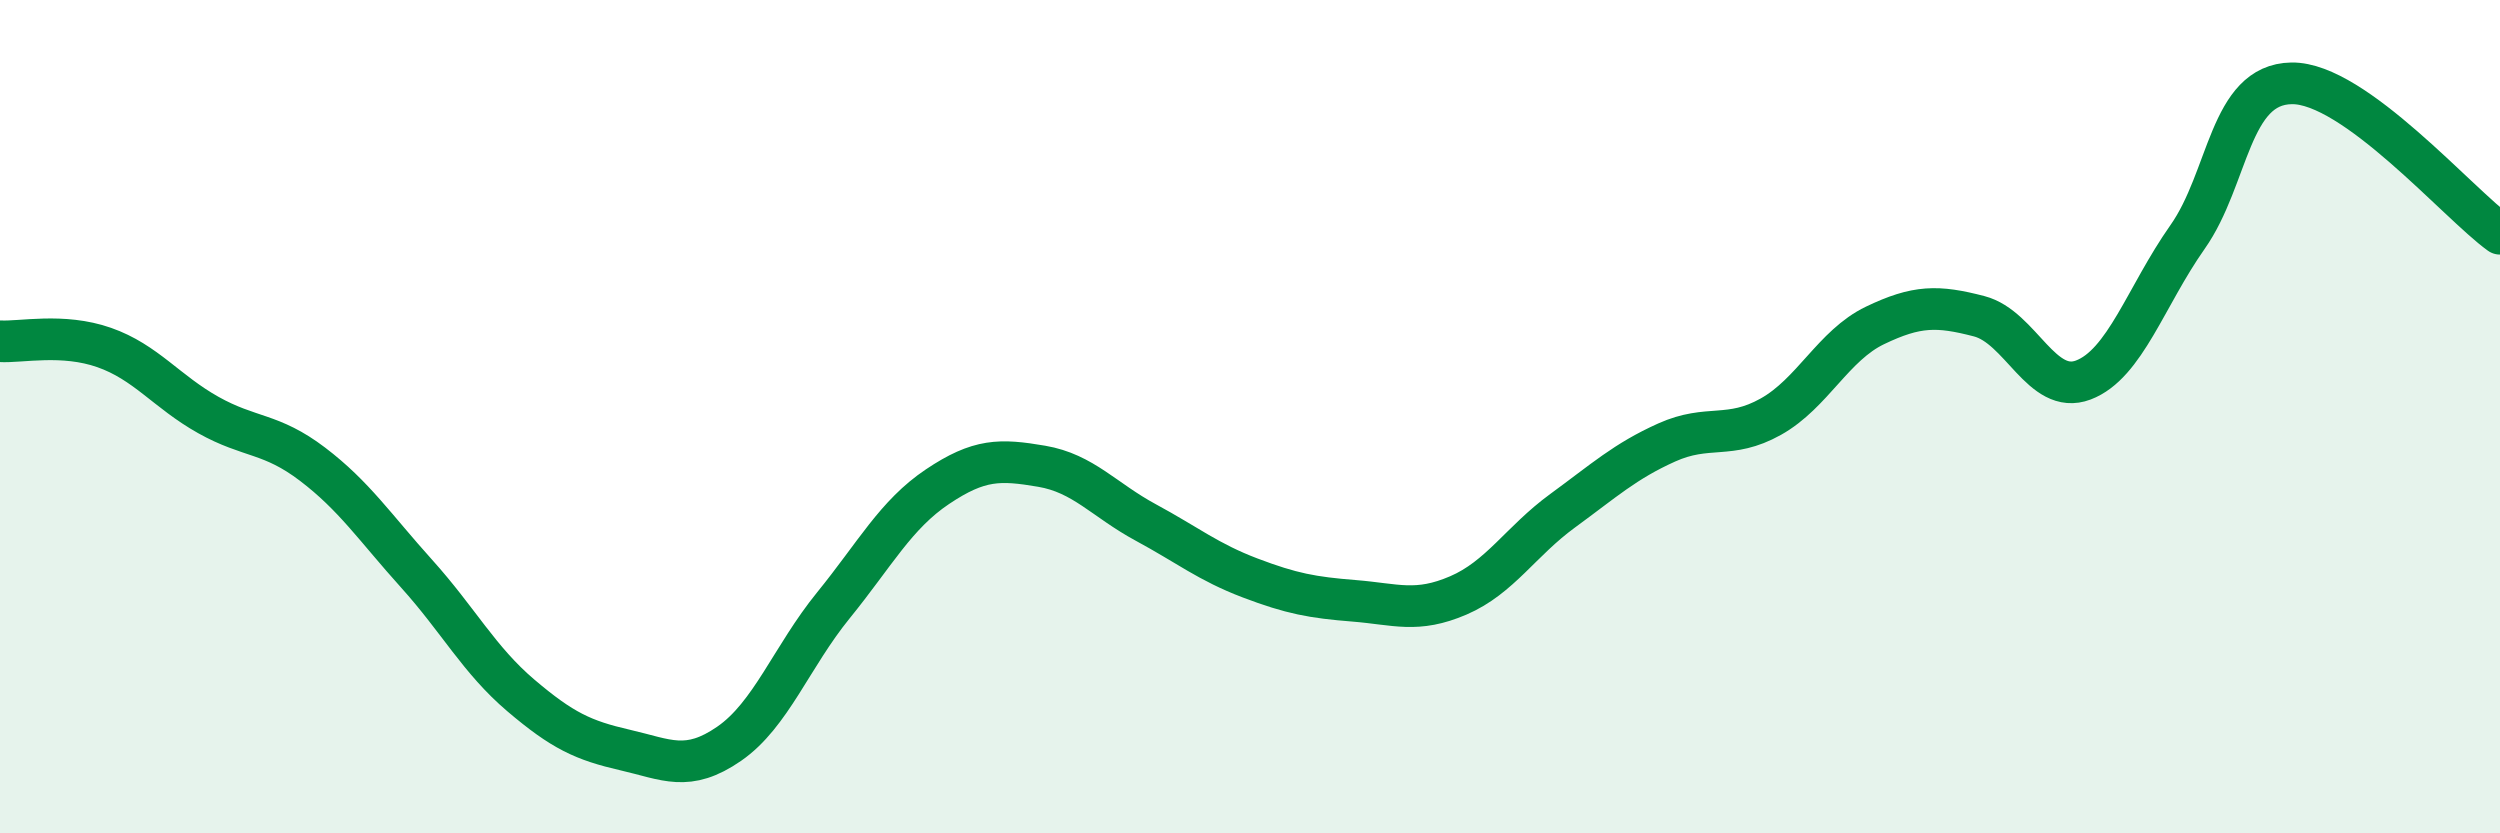 
    <svg width="60" height="20" viewBox="0 0 60 20" xmlns="http://www.w3.org/2000/svg">
      <path
        d="M 0,8.19 C 0.5,8.22 1.5,7.99 2.5,8.34 C 3.5,8.69 4,9.4 5,9.96 C 6,10.52 6.5,10.38 7.5,11.14 C 8.5,11.9 9,12.66 10,13.77 C 11,14.88 11.5,15.84 12.5,16.69 C 13.5,17.54 14,17.77 15,18 C 16,18.23 16.5,18.54 17.5,17.85 C 18.5,17.16 19,15.76 20,14.53 C 21,13.3 21.5,12.35 22.5,11.68 C 23.5,11.01 24,11.02 25,11.19 C 26,11.36 26.5,12 27.5,12.54 C 28.5,13.08 29,13.49 30,13.87 C 31,14.25 31.5,14.34 32.5,14.42 C 33.5,14.5 34,14.72 35,14.29 C 36,13.86 36.5,12.99 37.5,12.26 C 38.5,11.53 39,11.07 40,10.62 C 41,10.17 41.5,10.56 42.5,10 C 43.5,9.44 44,8.29 45,7.81 C 46,7.33 46.5,7.33 47.5,7.59 C 48.5,7.85 49,9.5 50,9.12 C 51,8.74 51.5,7.11 52.5,5.69 C 53.5,4.27 53.5,2.02 55,2 C 56.5,1.98 59,4.89 60,5.61L60 20L0 20Z"
        fill="#008740"
        opacity="0.1"
        stroke-linecap="round"
        stroke-linejoin="round"
      />
      <path
        d="M 0,8.19 C 0.5,8.22 1.5,7.99 2.5,8.34 C 3.5,8.69 4,9.4 5,9.96 C 6,10.52 6.5,10.38 7.5,11.14 C 8.5,11.9 9,12.66 10,13.77 C 11,14.88 11.5,15.84 12.5,16.69 C 13.5,17.54 14,17.77 15,18 C 16,18.23 16.5,18.54 17.5,17.85 C 18.5,17.16 19,15.76 20,14.53 C 21,13.3 21.5,12.35 22.5,11.68 C 23.5,11.01 24,11.02 25,11.19 C 26,11.36 26.5,12 27.5,12.54 C 28.5,13.08 29,13.49 30,13.87 C 31,14.25 31.5,14.34 32.5,14.42 C 33.5,14.5 34,14.72 35,14.29 C 36,13.86 36.5,12.99 37.5,12.26 C 38.5,11.53 39,11.07 40,10.62 C 41,10.17 41.5,10.56 42.5,10 C 43.5,9.44 44,8.29 45,7.81 C 46,7.33 46.5,7.33 47.5,7.59 C 48.5,7.85 49,9.5 50,9.12 C 51,8.74 51.5,7.11 52.5,5.69 C 53.5,4.27 53.5,2.02 55,2 C 56.5,1.98 59,4.89 60,5.61"
        stroke="#008740"
        stroke-width="1"
        fill="none"
        stroke-linecap="round"
        stroke-linejoin="round"
      />
    </svg>
  